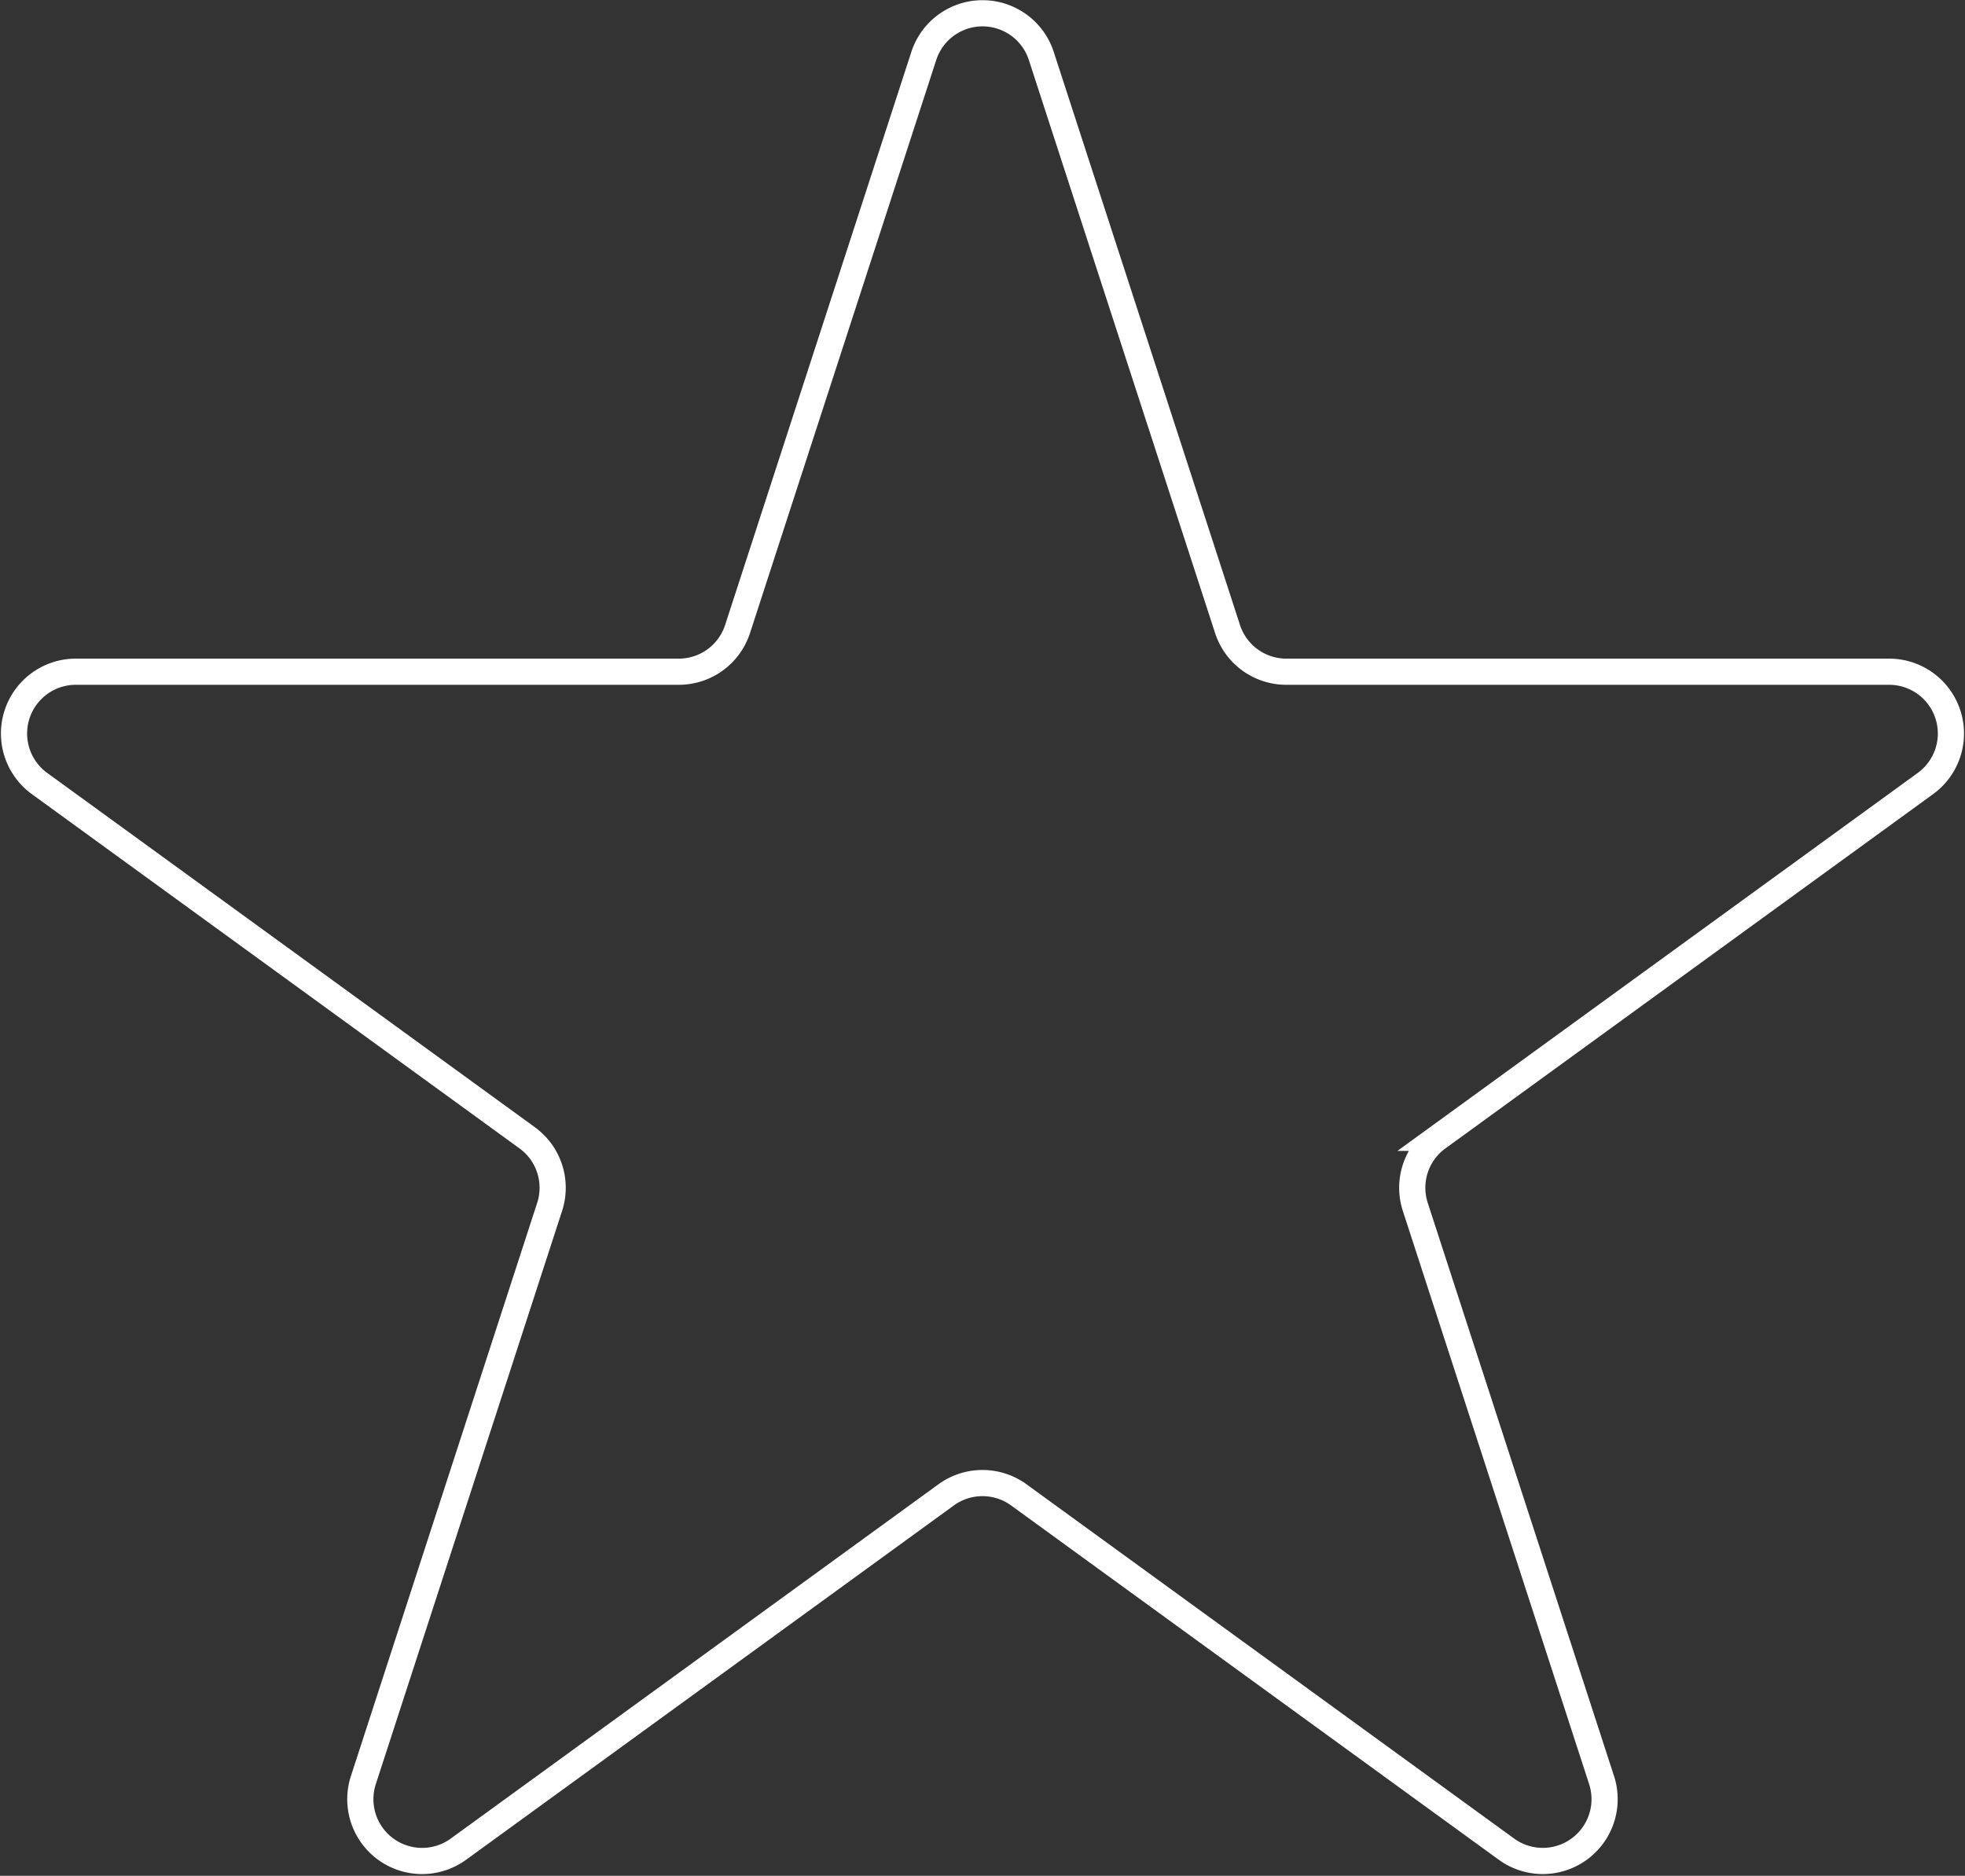 <svg xmlns="http://www.w3.org/2000/svg" width="75.066" height="71.666" viewBox="0 0 75.066 71.666"><rect x="0" y="0" width="75.066" height="71.666" fill="#333333" stroke="none"/><path d="M1040.146,672.154l7.117,21.9a2.359,2.359,0,0,0,2.245,1.631h23.029a2.361,2.361,0,0,1,1.387,4.271l-18.631,13.536a2.359,2.359,0,0,0-.858,2.639l7.117,21.9a2.361,2.361,0,0,1-3.633,2.639l-18.63-13.536a2.361,2.361,0,0,0-2.776,0l-18.631,13.536a2.36,2.36,0,0,1-3.632-2.639l7.116-21.9a2.36,2.36,0,0,0-.858-2.639l-18.63-13.536a2.361,2.361,0,0,1,1.387-4.271H1026.3a2.359,2.359,0,0,0,2.245-1.631l7.116-21.9A2.36,2.36,0,0,1,1040.146,672.154Z" transform="translate(-1000.369 -670.022)" fill="none" stroke="#fff" stroke-width="1"/></svg>